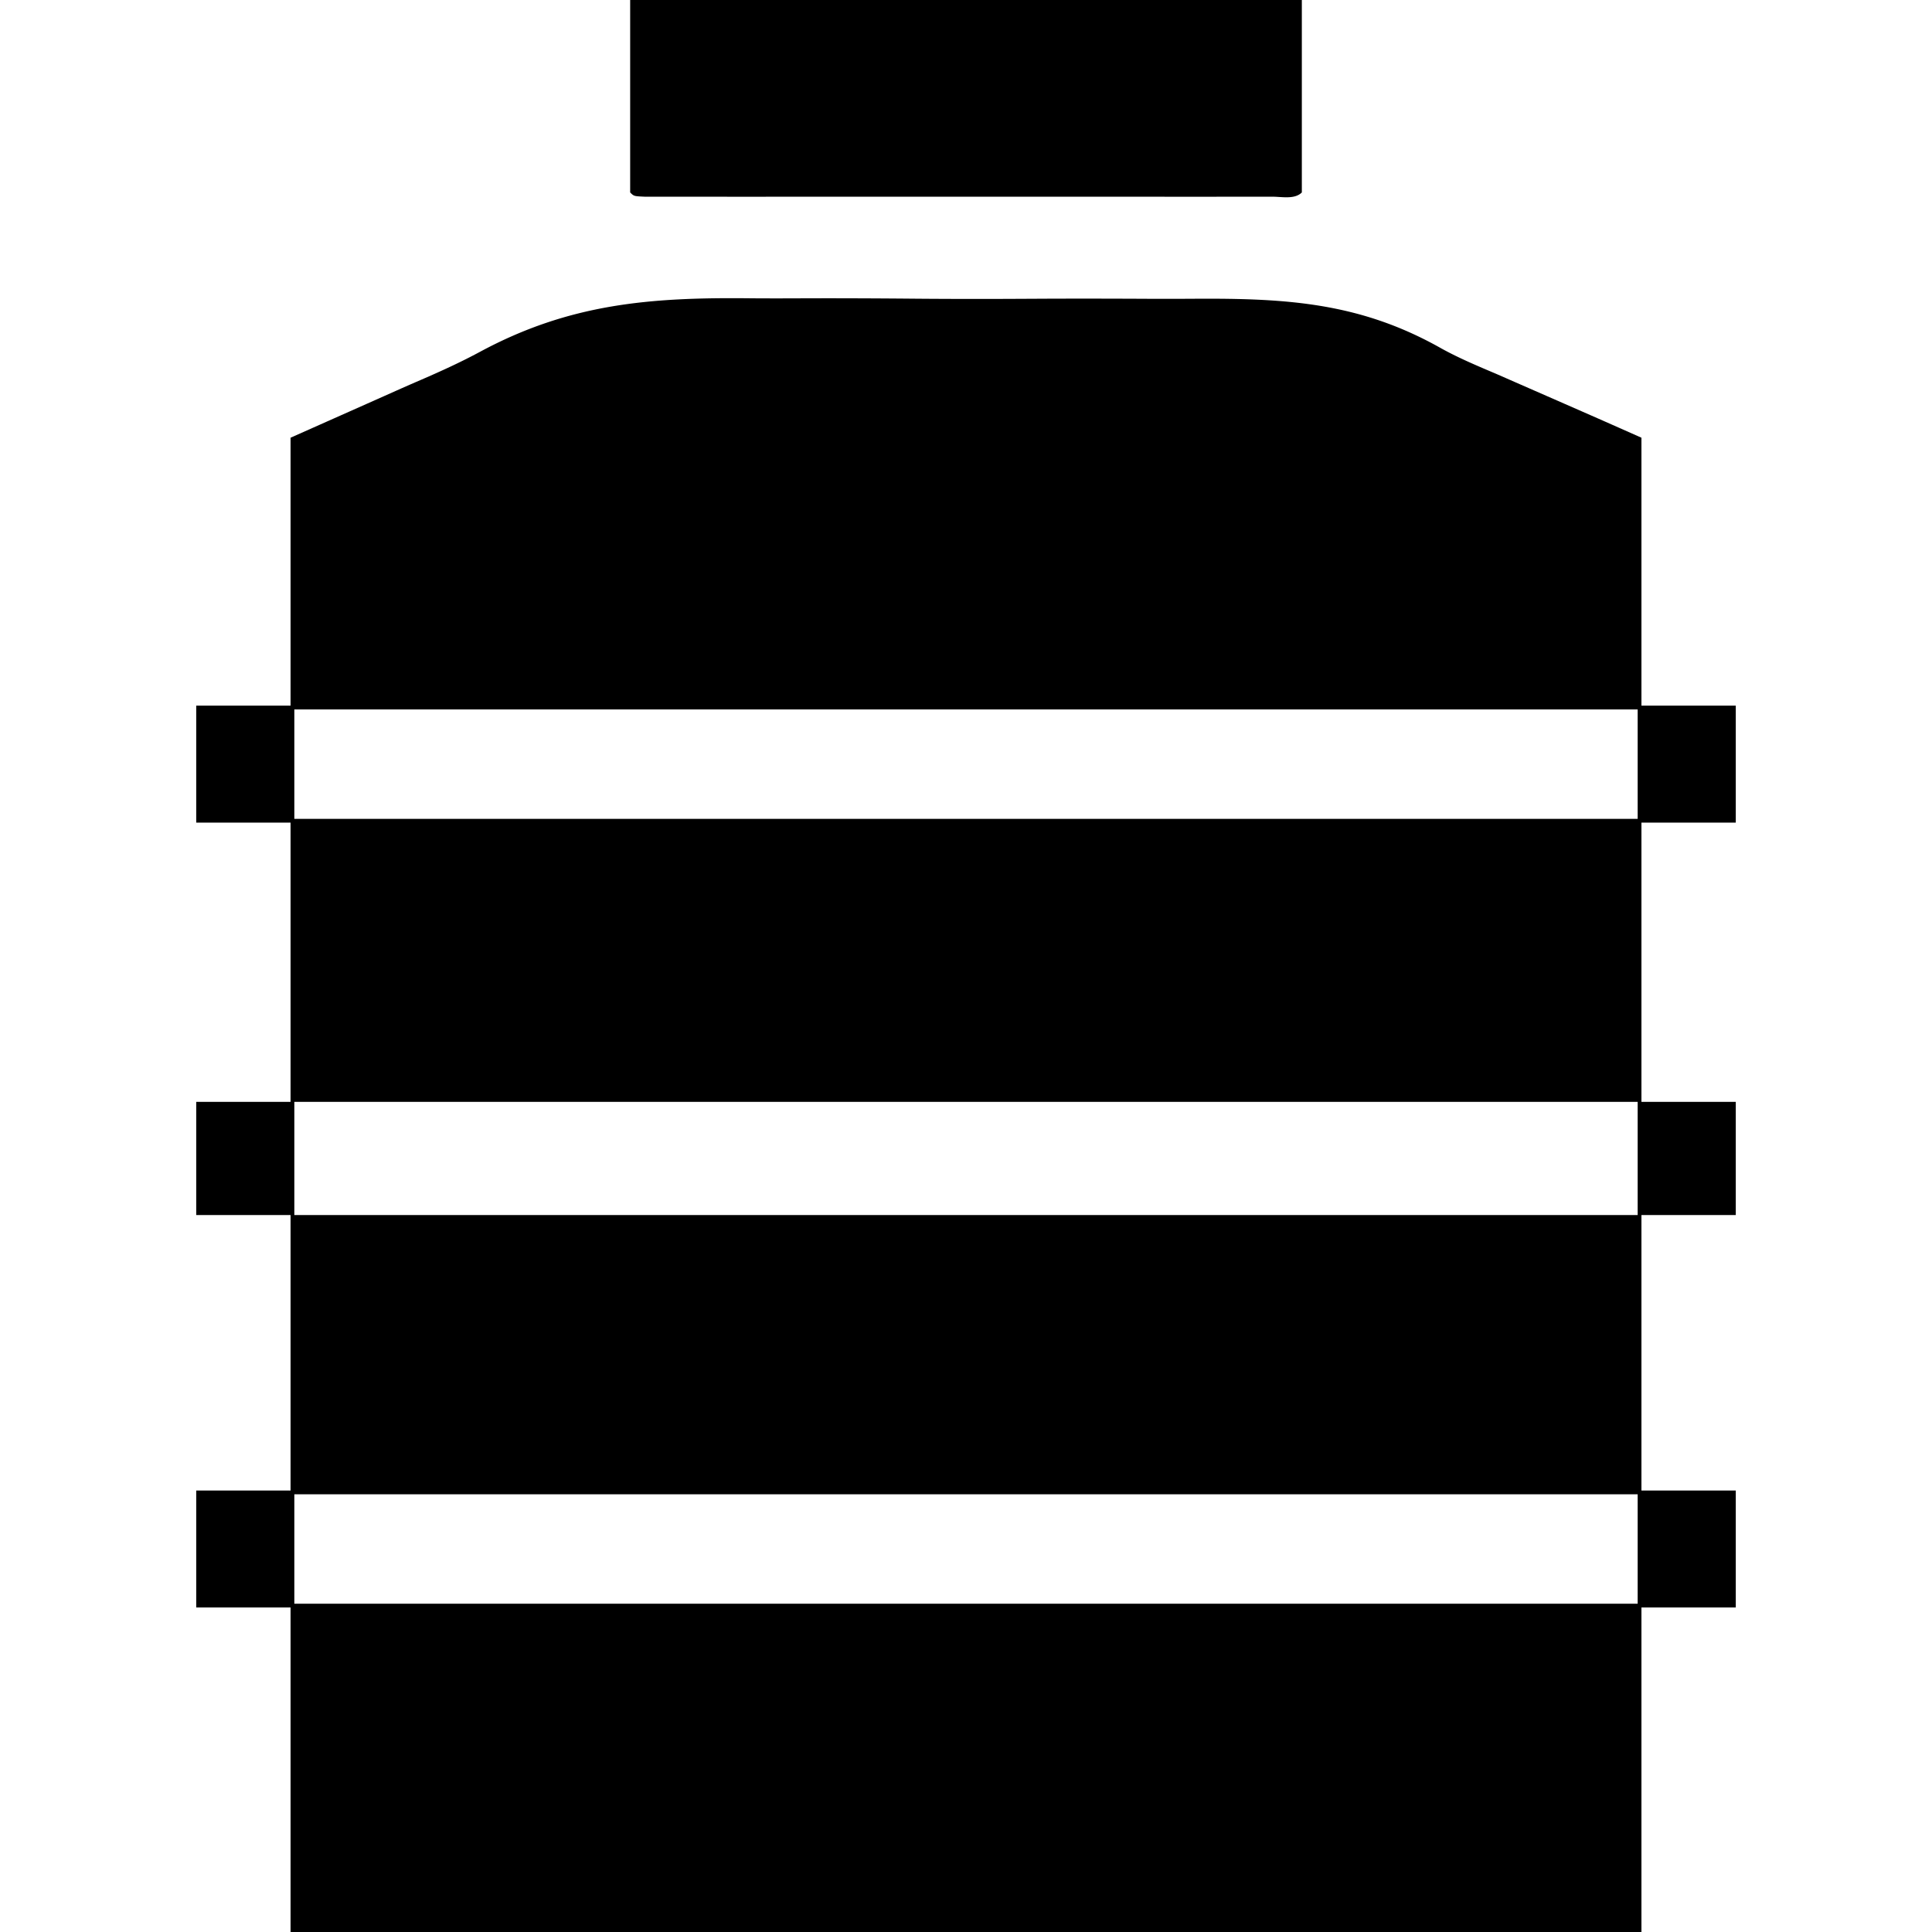 <svg xmlns="http://www.w3.org/2000/svg" width="512" height="512"><path d="M198.878 79.051c5.424.046 10.847.016 16.27-.002 9.092-.018 18.182.025 27.273.105 10.426.092 20.848.083 31.274.02 10.148-.057 20.294-.04 30.441.009q6.399.027 12.798-.016c24.292-.133 43.72 1.076 65.151 13.234 4.655 2.554 9.515 4.596 14.4 6.665a2265 2265 0 0 1 5.199 2.28l5.066 2.216 12.723 5.574c5.184 2.27 10.355 4.565 15.527 6.864v71h25v31h-25v74h25v30h-25v73h25v31h-25v86H77v-86H52v-31h25v-73H52v-30h25v-74H52v-31h25v-71l20.375-9.063c4.418-1.965 4.418-1.965 8.834-3.934q2.742-1.214 5.497-2.398c5.31-2.303 10.489-4.662 15.584-7.414 23.691-12.738 45.02-14.43 71.588-14.14M78 188v29h356v-29zm0 104v30h356v-30zm0 104v29h356v-29zM167 0h178v51c-1.9 1.9-5.276 1.126-7.795 1.127l-2.179.005c-2.426.004-4.853 0-7.28-.003l-5.197.006q-7.08.005-14.157 0c-4.927-.003-9.854 0-14.78 0q-12.415.003-24.828-.005-14.373-.007-28.746.002-12.317.007-24.635.003-7.367-.003-14.733.001-6.924.004-13.849-.005-2.549 0-5.097.002-3.465.002-6.929-.006l-3.926-.001C168 52 168 52 167 51z"/></svg>
